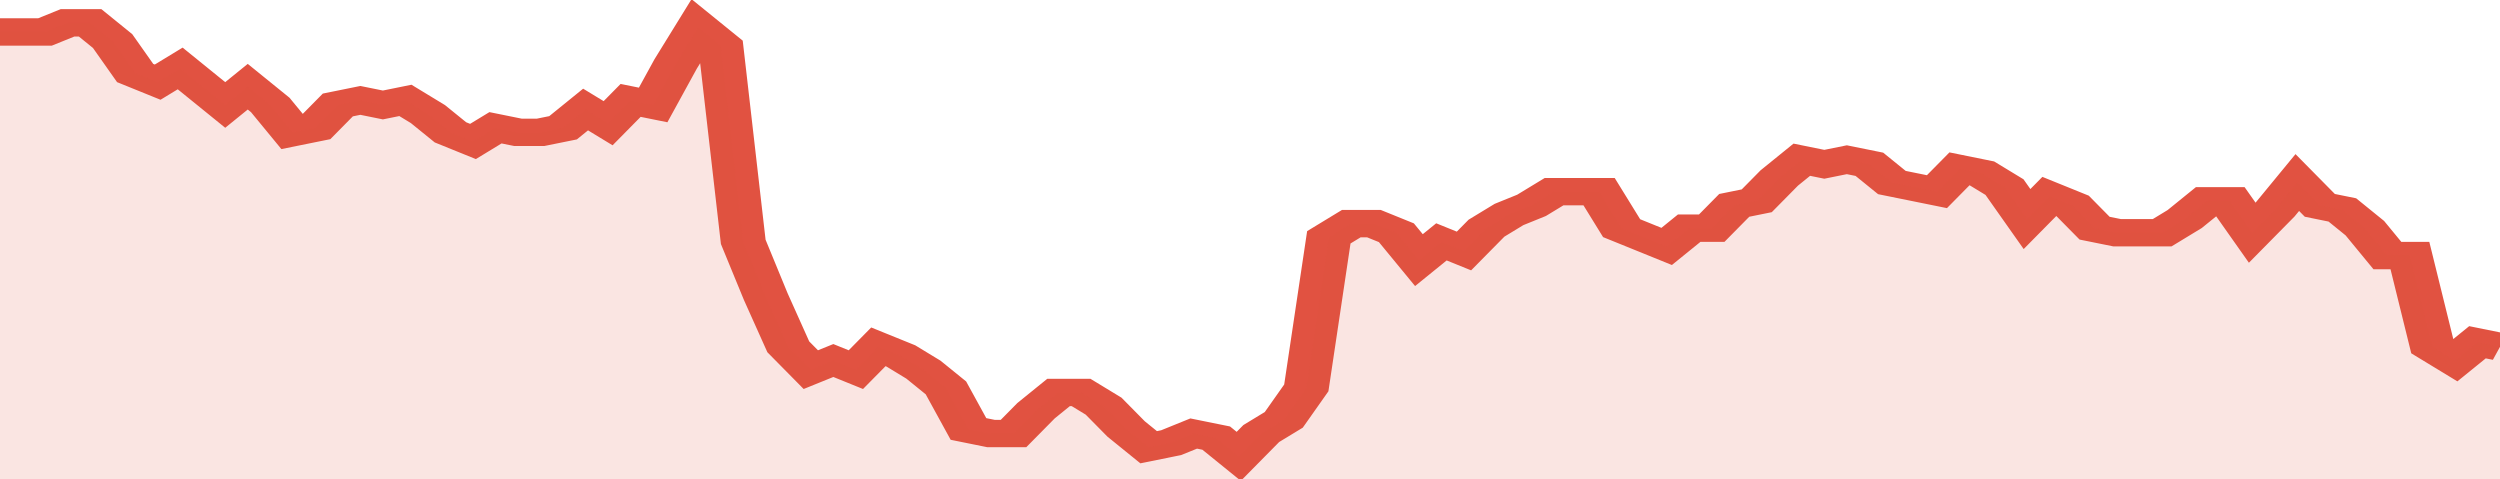 <svg xmlns="http://www.w3.org/2000/svg" viewBox="0 0 333 105" width="120" height="23" preserveAspectRatio="none">
				 <polyline fill="none" stroke="#E15241" stroke-width="6" points="0, 7 3, 7 6, 7 9, 5 12, 5 15, 9 18, 16 21, 18 24, 15 27, 19 30, 23 33, 19 36, 23 39, 29 42, 28 45, 23 48, 22 51, 23 54, 22 57, 25 60, 29 63, 31 66, 28 69, 29 72, 29 75, 28 78, 24 81, 27 84, 22 87, 23 90, 14 93, 6 96, 10 99, 53 102, 65 105, 76 108, 81 111, 79 114, 81 117, 76 120, 78 123, 81 126, 85 129, 94 132, 95 135, 95 138, 90 141, 86 144, 86 147, 89 150, 94 153, 98 156, 97 159, 95 162, 96 165, 100 168, 95 171, 92 174, 85 177, 52 180, 49 183, 49 186, 51 189, 57 192, 53 195, 55 198, 50 201, 47 204, 45 207, 42 210, 42 213, 42 216, 50 219, 52 222, 54 225, 50 228, 50 231, 45 234, 44 237, 39 240, 35 243, 36 246, 35 249, 36 252, 40 255, 41 258, 42 261, 37 264, 38 267, 41 270, 48 273, 43 276, 45 279, 50 282, 51 285, 51 288, 51 291, 48 294, 44 297, 44 300, 51 303, 46 306, 40 309, 45 312, 46 315, 50 318, 56 321, 56 324, 76 327, 79 330, 75 333, 76 333, 76 "> </polyline>
				 <polygon fill="#E15241" opacity="0.15" points="0, 105 0, 7 3, 7 6, 7 9, 5 12, 5 15, 9 18, 16 21, 18 24, 15 27, 19 30, 23 33, 19 36, 23 39, 29 42, 28 45, 23 48, 22 51, 23 54, 22 57, 25 60, 29 63, 31 66, 28 69, 29 72, 29 75, 28 78, 24 81, 27 84, 22 87, 23 90, 14 93, 6 96, 10 99, 53 102, 65 105, 76 108, 81 111, 79 114, 81 117, 76 120, 78 123, 81 126, 85 129, 94 132, 95 135, 95 138, 90 141, 86 144, 86 147, 89 150, 94 153, 98 156, 97 159, 95 162, 96 165, 100 168, 95 171, 92 174, 85 177, 52 180, 49 183, 49 186, 51 189, 57 192, 53 195, 55 198, 50 201, 47 204, 45 207, 42 210, 42 213, 42 216, 50 219, 52 222, 54 225, 50 228, 50 231, 45 234, 44 237, 39 240, 35 243, 36 246, 35 249, 36 252, 40 255, 41 258, 42 261, 37 264, 38 267, 41 270, 48 273, 43 276, 45 279, 50 282, 51 285, 51 288, 51 291, 48 294, 44 297, 44 300, 51 303, 46 306, 40 309, 45 312, 46 315, 50 318, 56 321, 56 324, 76 327, 79 330, 75 333, 76 333, 105 "></polygon>
			</svg>